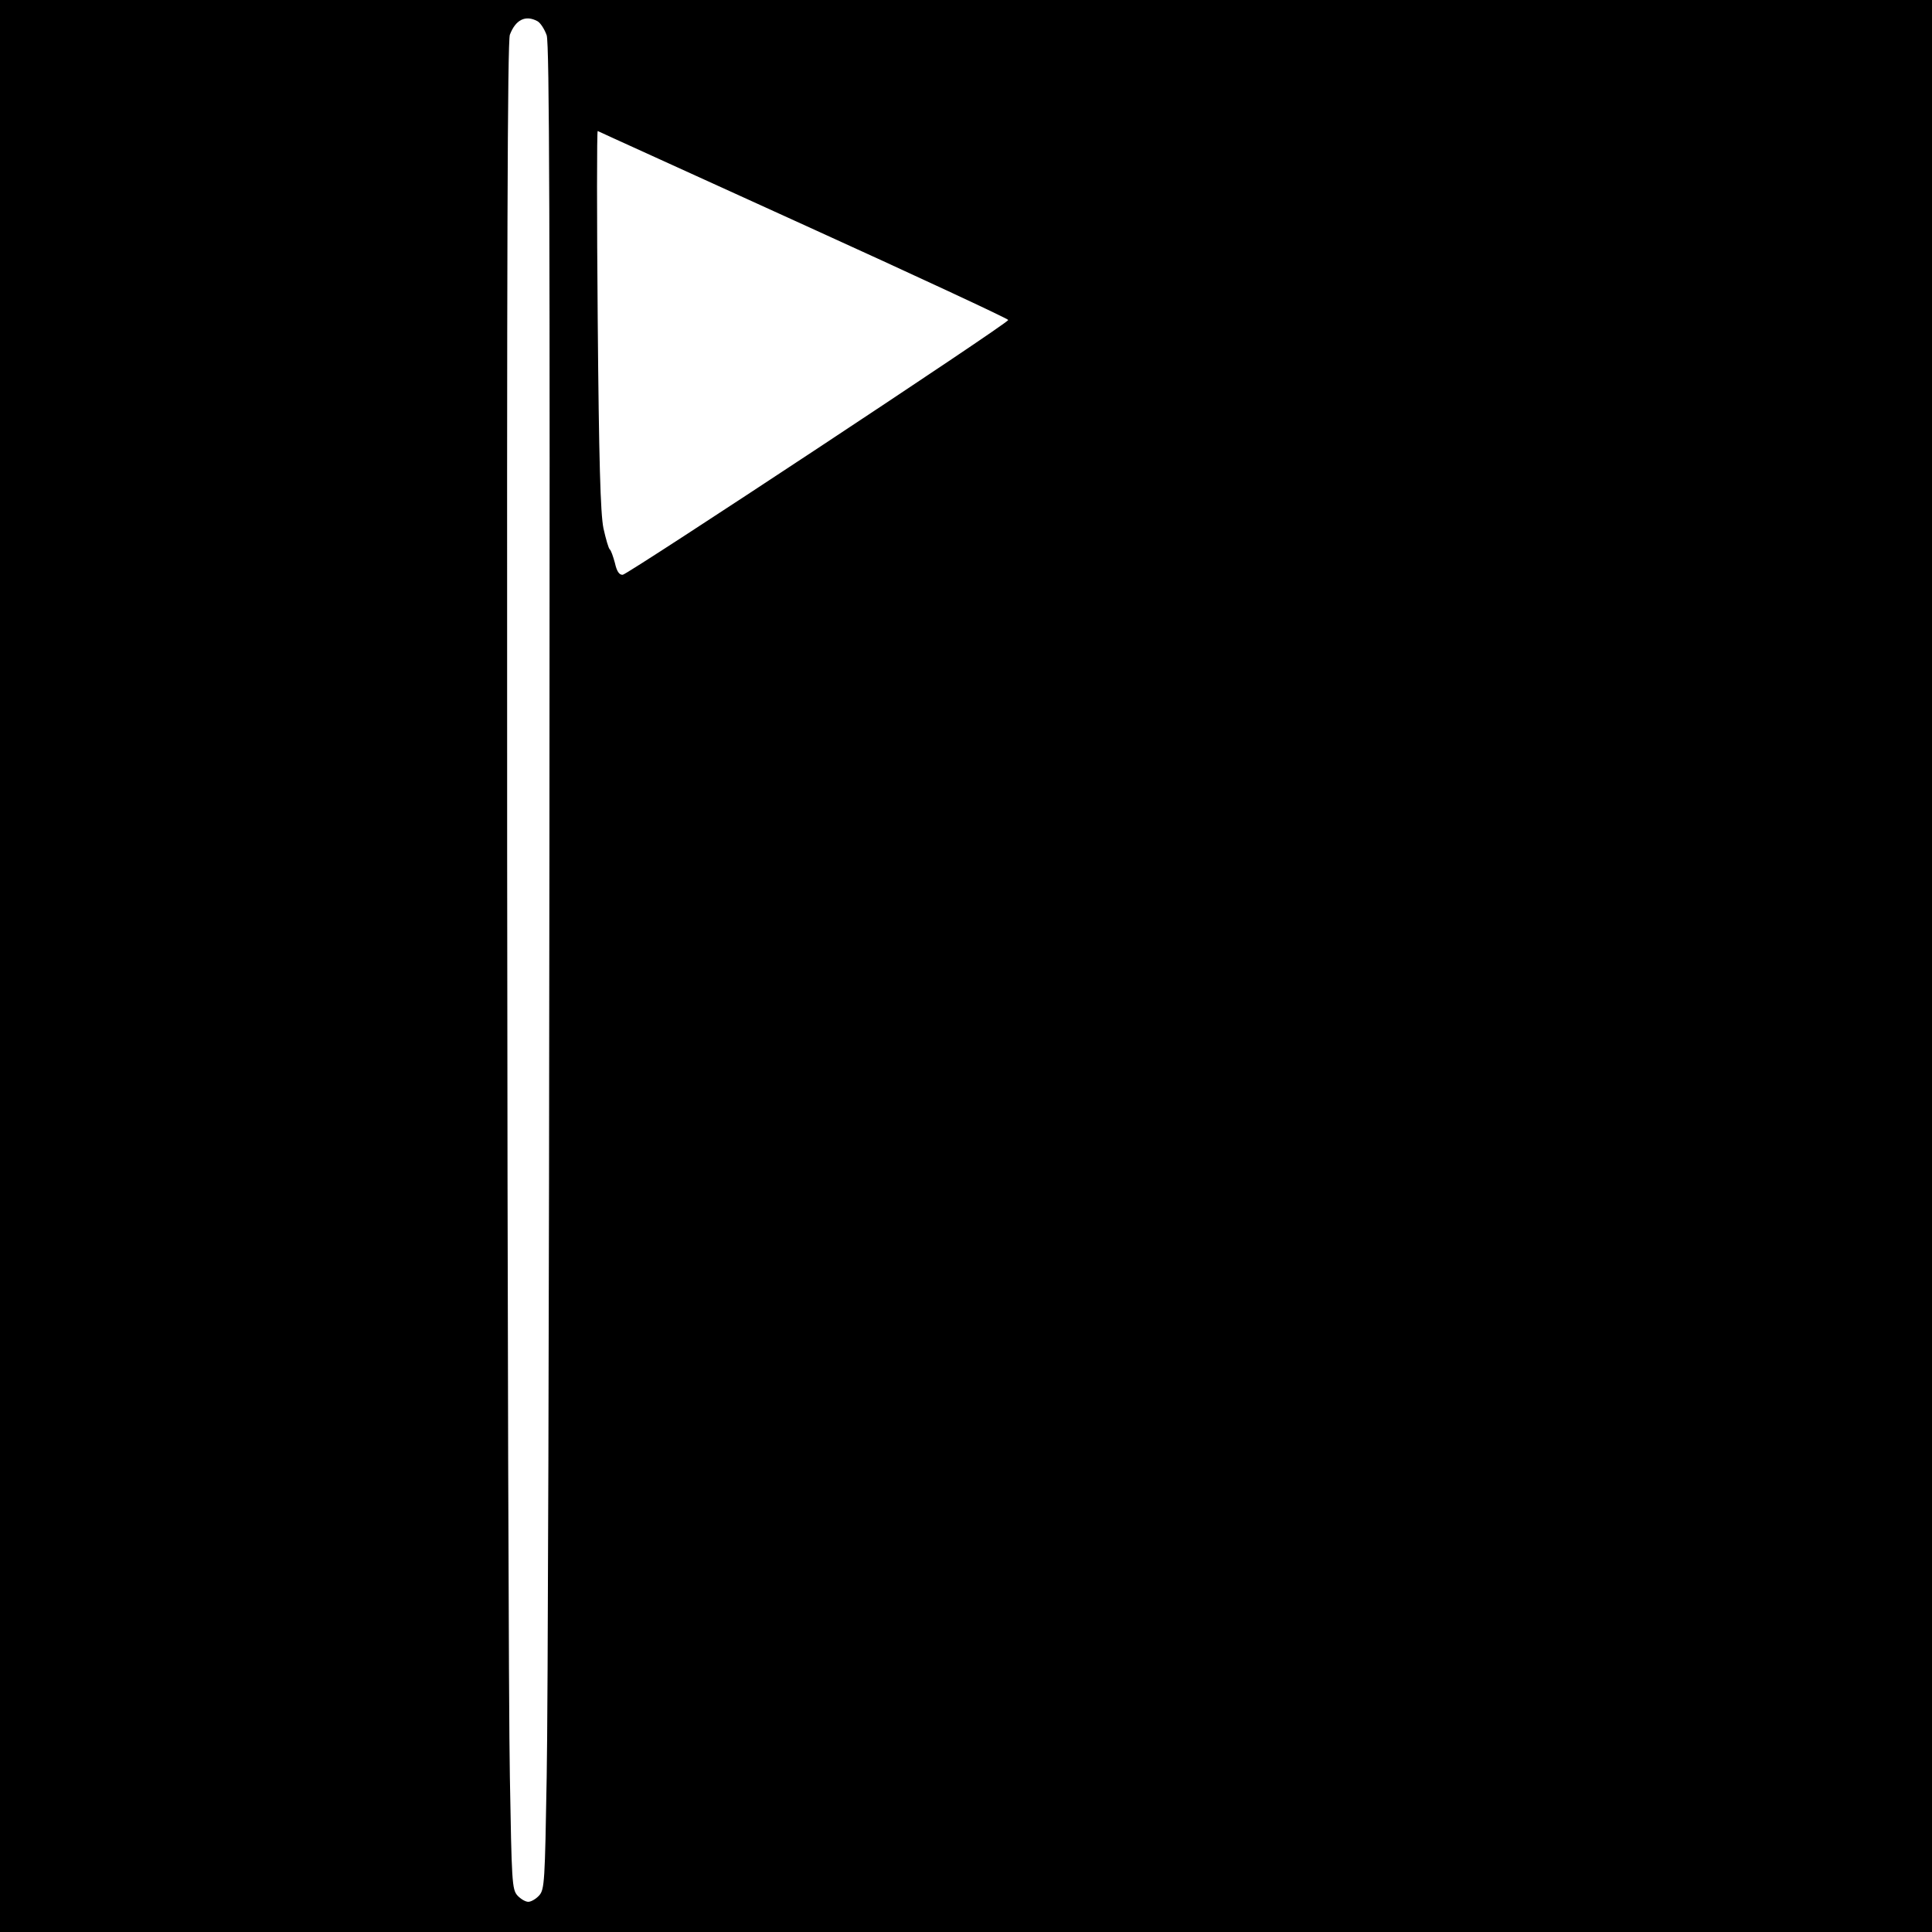 <?xml version="1.0" standalone="no"?>
<!DOCTYPE svg PUBLIC "-//W3C//DTD SVG 20010904//EN"
 "http://www.w3.org/TR/2001/REC-SVG-20010904/DTD/svg10.dtd">
<svg version="1.0" xmlns="http://www.w3.org/2000/svg"
 width="640pt" height="640pt" viewBox="0 0 640 640"
 preserveAspectRatio="xMidYMid meet">
<g transform="translate(0,640) scale(0.1,-0.1)"
fill="#000000" stroke="none">
<path d="M0 3200 l0 -3200 3200 0 3200 0 0 3200 0 3200 -3200 0 -3200 0 0
-3200z m1780 3130 c10 -5 24 -27 31 -47 9 -29 11 -620 9 -2718 -1 -1474 -5
-2847 -9 -3051 -6 -347 -7 -373 -25 -393 -11 -12 -27 -21 -36 -21 -9 0 -25 9
-36 21 -18 20 -19 46 -25 393 -4 204 -8 1579 -9 3056 -1 1997 1 2693 9 2715
19 50 52 66 91 45z m883 -675 c372 -169 677 -311 677 -315 0 -11 -1259 -842
-1277 -844 -12 -1 -20 12 -26 39 -6 22 -13 42 -17 45 -4 3 -13 34 -21 70 -10
49 -15 224 -19 692 -3 344 -3 625 0 624 3 -2 310 -141 683 -311z"/>
</g>
</svg>
